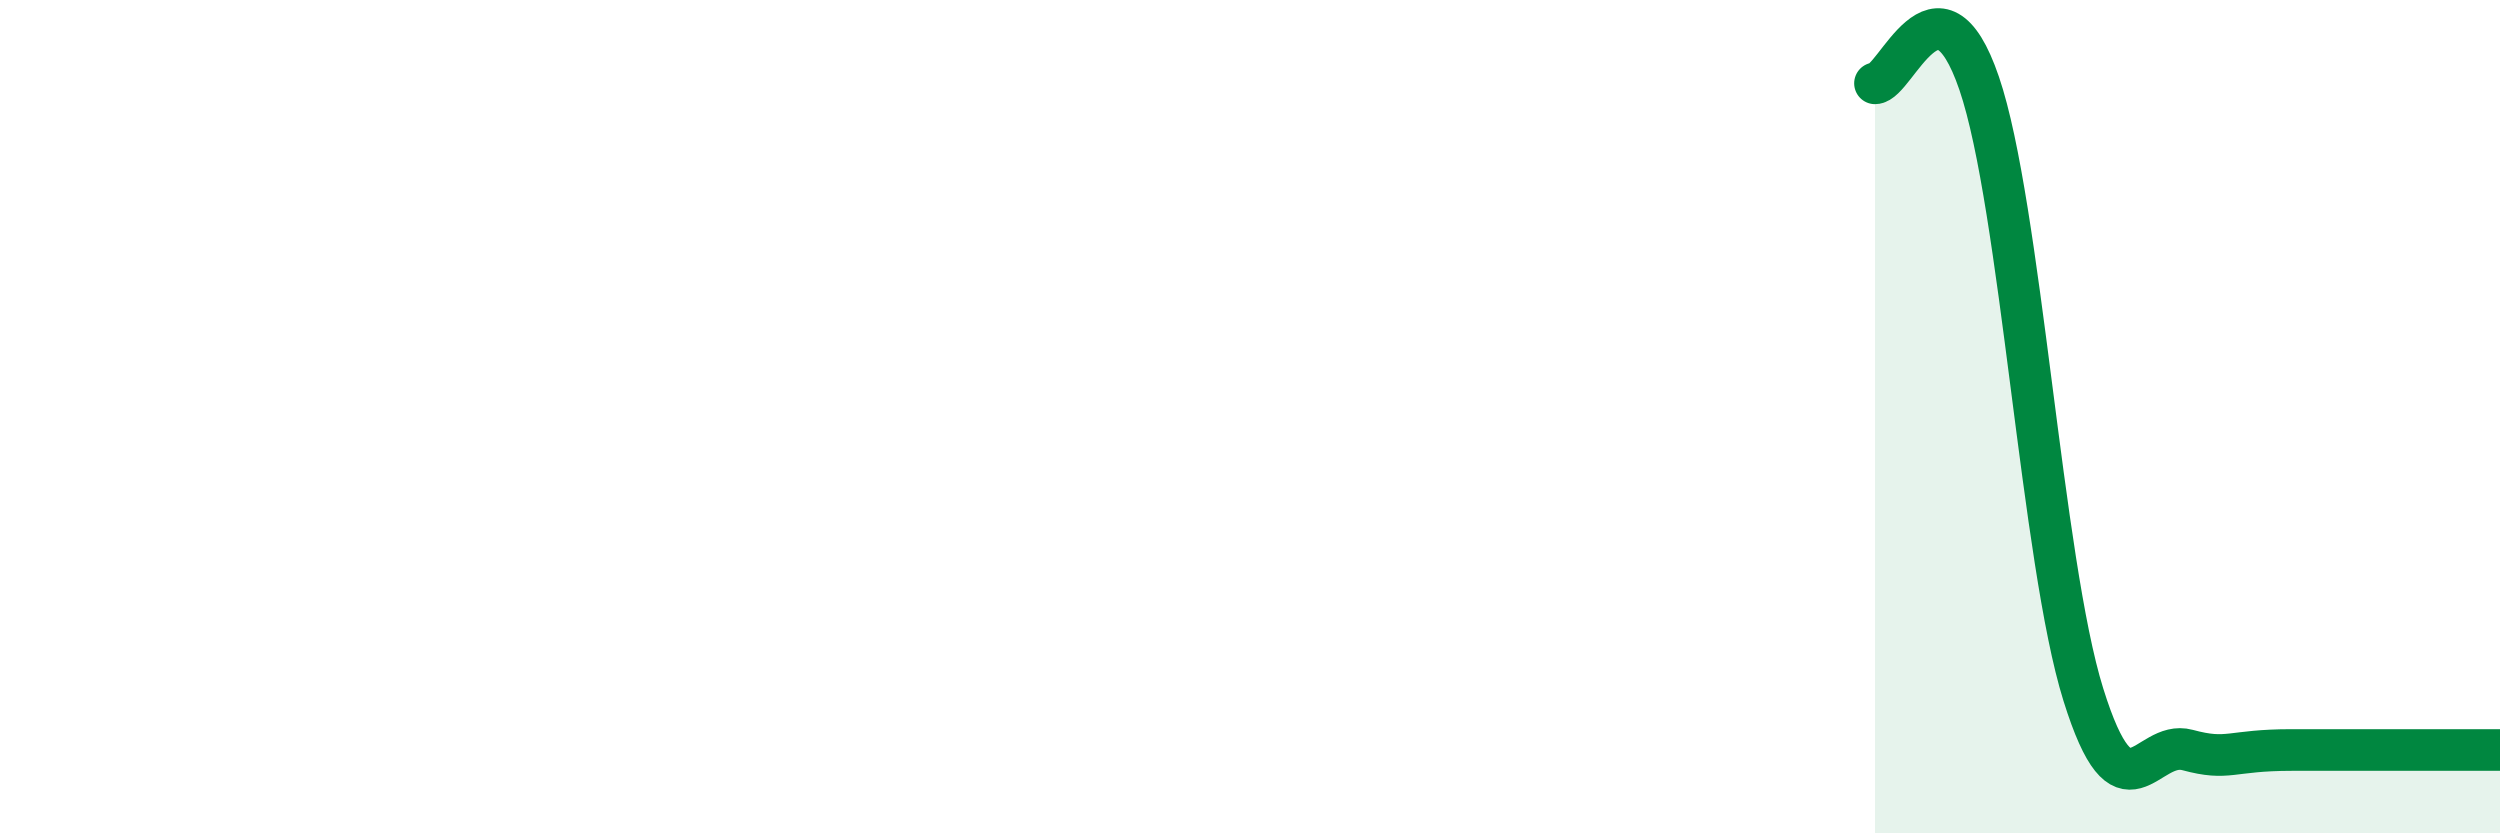
    <svg width="60" height="20" viewBox="0 0 60 20" xmlns="http://www.w3.org/2000/svg">
      <path
        d="M 45,2 C 45.5,2 46.5,-0.93 47.5,2 C 48.5,4.93 49,13.47 50,16.67 C 51,19.87 51.5,17.73 52.5,18 C 53.5,18.27 53.5,18 55,18 C 56.5,18 59,18 60,18L60 20L45 20Z"
        fill="#008740"
        opacity="0.1"
        stroke-linecap="round"
        stroke-linejoin="round"
      />
      <path
        d="M 45,2 C 45.5,2 46.5,-0.93 47.5,2 C 48.5,4.93 49,13.47 50,16.67 C 51,19.87 51.5,17.73 52.5,18 C 53.5,18.27 53.5,18 55,18 C 56.5,18 59,18 60,18"
        stroke="#008740"
        stroke-width="1"
        fill="none"
        stroke-linecap="round"
        stroke-linejoin="round"
      />
    </svg>
  